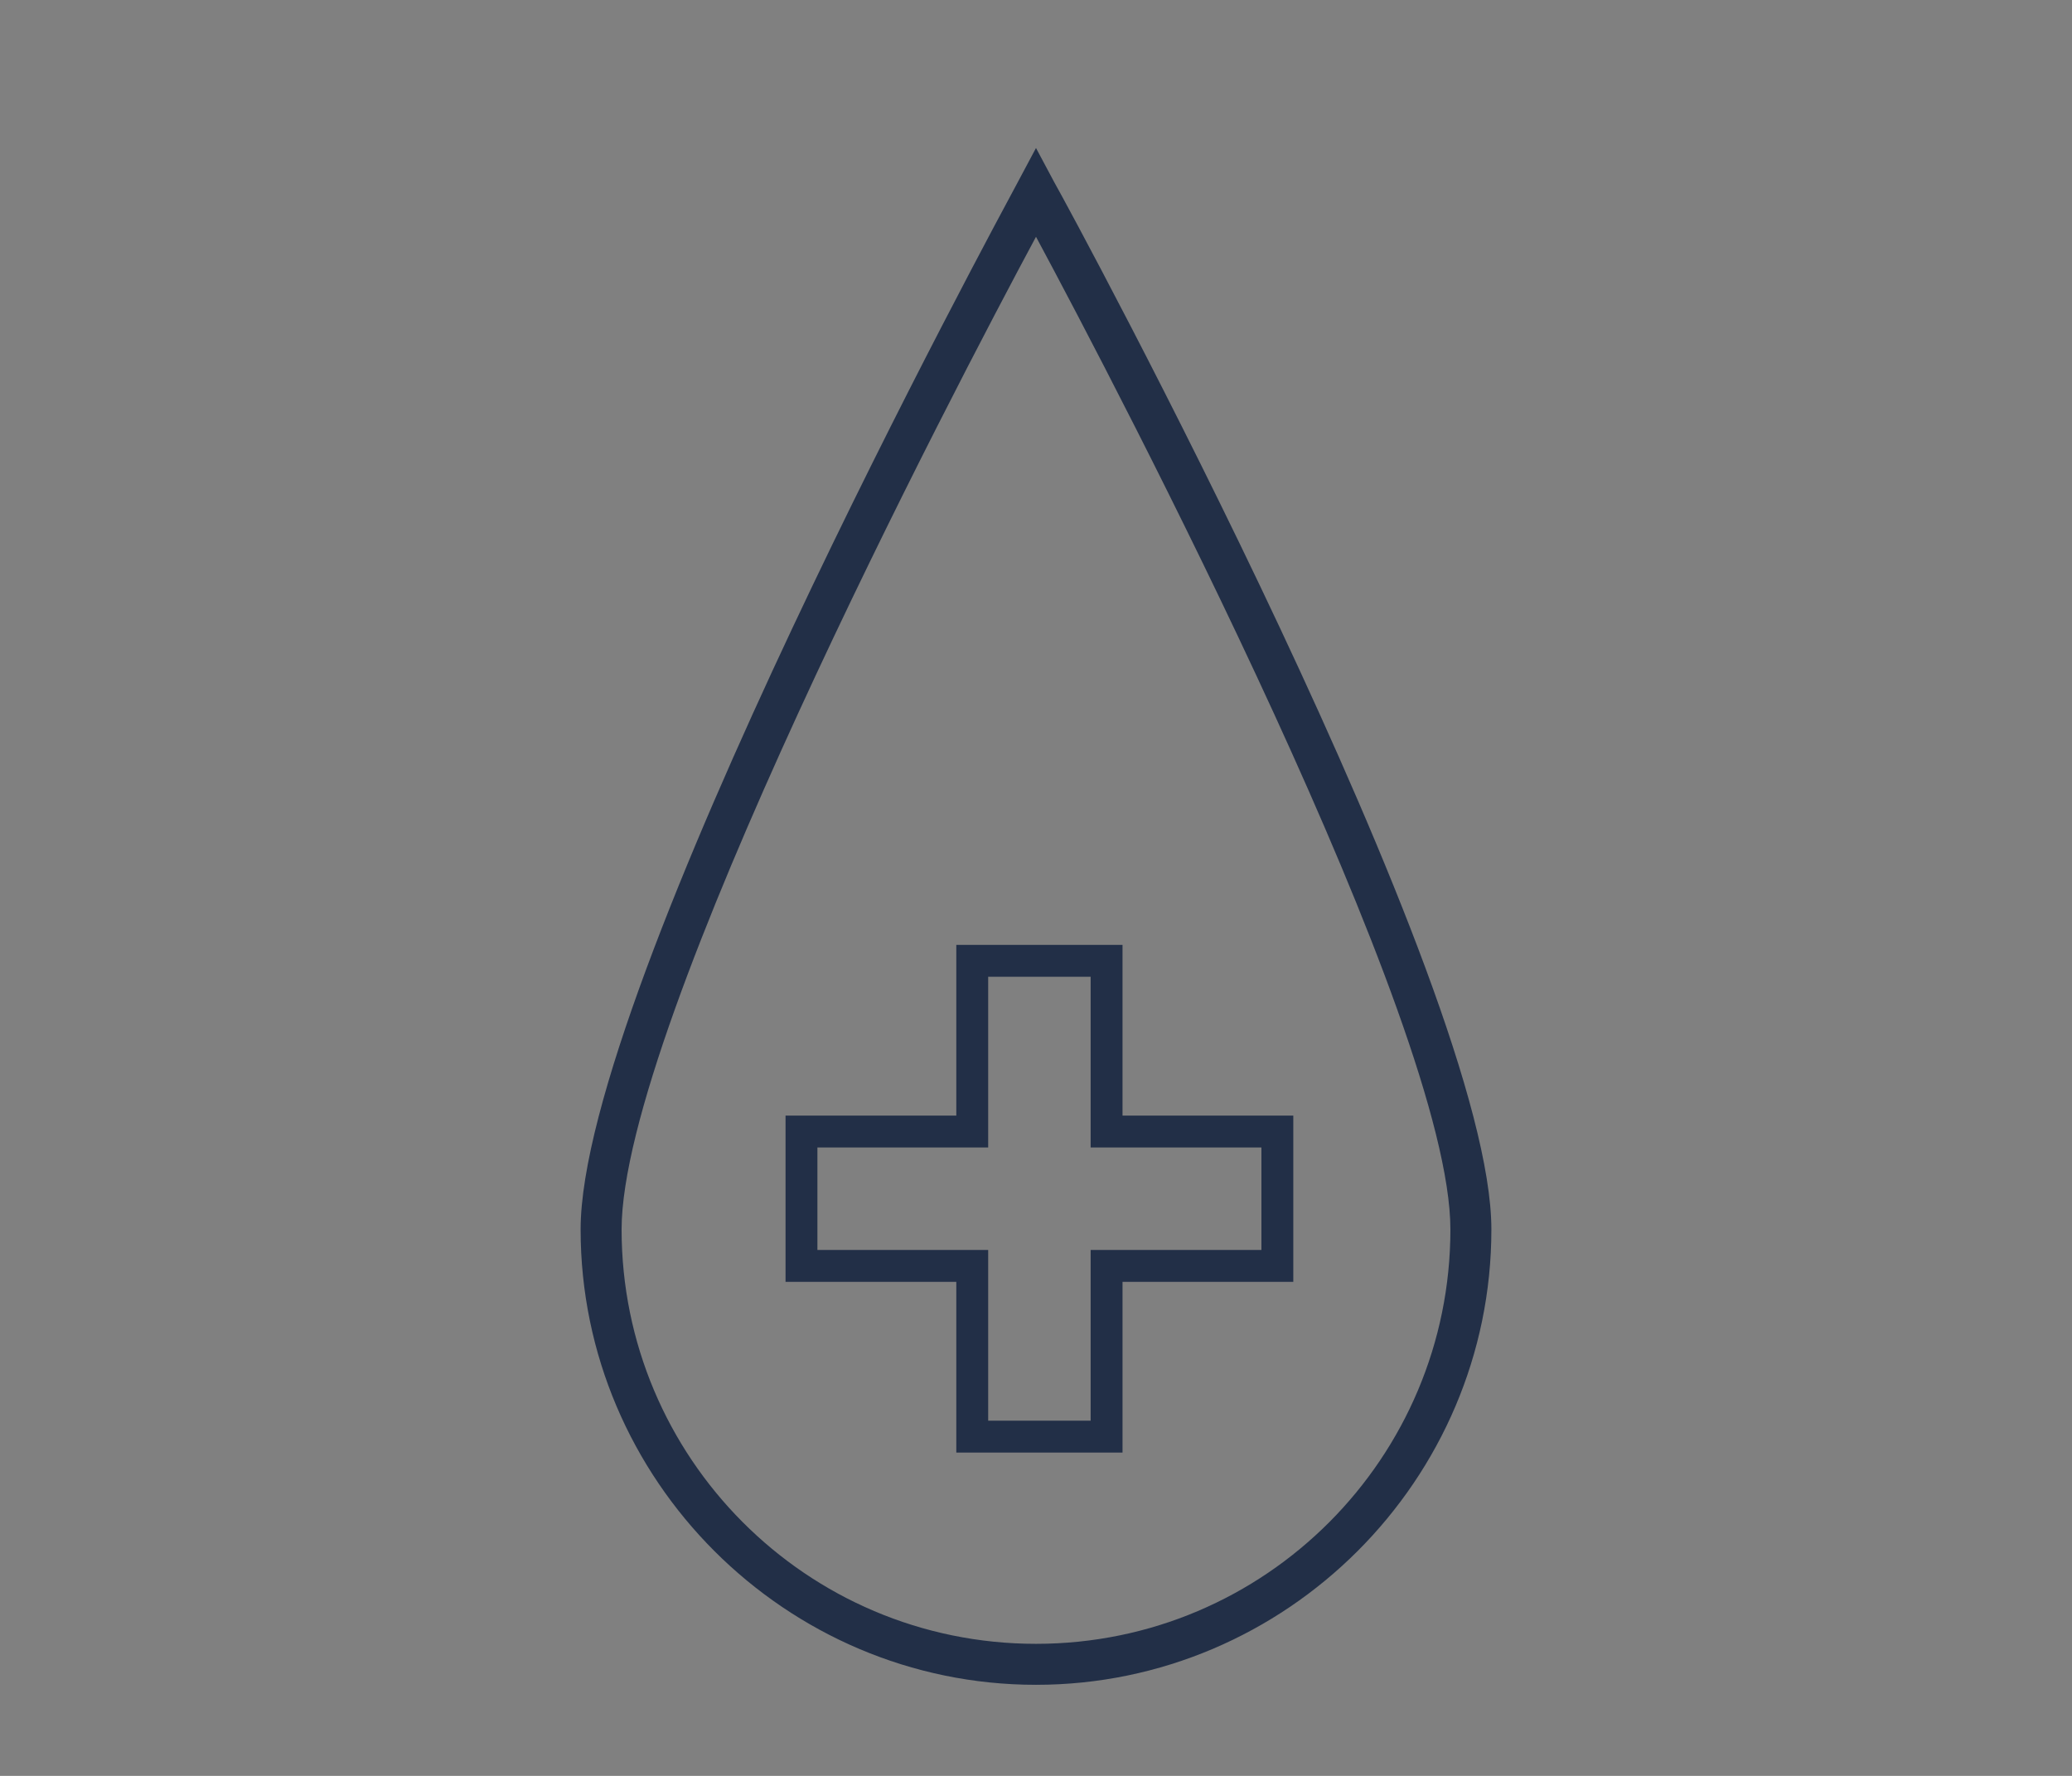 <?xml version="1.0" encoding="utf-8"?>
<!-- Generator: Adobe Illustrator 23.0.1, SVG Export Plug-In . SVG Version: 6.00 Build 0)  -->
<svg version="1.1" id="Ebene_1" xmlns="http://www.w3.org/2000/svg" xmlns:xlink="http://www.w3.org/1999/xlink" x="0px" y="0px"
	 viewBox="0 0 91 78" style="enable-background:new 0 0 91 78;" xml:space="preserve">
<rect x="0" y="0" width="91" height="78" fill="#808080" stroke="none"/>
<style type="text/css">
	.st0{fill:#1F2649;}
	.st1{clip-path:url(#SVGID_2_);}
	.st2{clip-path:url(#SVGID_4_);fill:#222F47;}
	.st3{clip-path:url(#SVGID_6_);fill:none;stroke:#FFFFFF;stroke-width:3;stroke-miterlimit:10;}
	.st4{clip-path:url(#SVGID_8_);}
	.st5{clip-path:url(#SVGID_10_);fill:#FFFFFF;}
	.st6{clip-path:url(#SVGID_12_);fill:none;stroke:#222F47;stroke-width:4;stroke-miterlimit:10;}
	.st7{clip-path:url(#SVGID_14_);}
	.st8{clip-path:url(#SVGID_16_);fill:#FFFFFF;}
	.st9{clip-path:url(#SVGID_18_);fill:none;stroke:#222F47;stroke-width:4;stroke-miterlimit:10;}
	.st10{clip-path:url(#SVGID_20_);}
	.st11{clip-path:url(#SVGID_22_);fill:#FFFFFF;}
	.st12{clip-path:url(#SVGID_24_);fill:none;stroke:#222F47;stroke-width:4;stroke-miterlimit:10;}
	.st13{clip-path:url(#SVGID_26_);}
	.st14{clip-path:url(#SVGID_28_);fill:#FFFFFF;}
	.st15{clip-path:url(#SVGID_30_);fill:none;stroke:#222F47;stroke-width:4;stroke-miterlimit:10;}
	.st16{clip-path:url(#SVGID_32_);fill:none;stroke:#FFFFFF;stroke-width:3;stroke-miterlimit:10;}
	.st17{clip-path:url(#SVGID_34_);fill:none;stroke:#222F47;stroke-width:4;stroke-miterlimit:10;}
	.st18{clip-path:url(#SVGID_36_);fill:none;stroke:#222F47;stroke-width:4;stroke-miterlimit:10;}
	.st19{clip-path:url(#SVGID_38_);fill:none;stroke:#222F47;stroke-width:4;stroke-miterlimit:10;}
	.st20{clip-path:url(#SVGID_40_);fill:none;stroke:#222F47;stroke-width:4;stroke-miterlimit:10;}
	.st21{fill-rule:evenodd;clip-rule:evenodd;fill:#1F2649;}
	.st22{fill:#222F47;}
	.st23{fill:none;stroke:#1F2649;stroke-width:1.5;stroke-linecap:round;}
</style>
<path class="st0" d="M-140.9-165.2c-1.1,0-2.3,0.2-3.3,0.6c-2.4-4.7-8.1-7.9-14.5-7.9c-6.2,0-11.9,3-14.4,7.6
	c-0.9-0.2-1.7-0.4-2.6-0.4c-5.8,0-10.6,5.2-10.6,11.5c0,5.7,3.8,10.5,8.9,11.4v24.1h37.8v-24c5.3-0.6,9.4-5.5,9.4-11.5
	C-130.3-160-135.1-165.2-140.9-165.2z M-140.5-143.7h-0.7v23.9h-11.1v-12.6c0-0.4-0.3-0.8-0.8-0.8s-0.8,0.3-0.8,0.8v12.6h-4v-12.6
	c0-0.4-0.3-0.8-0.8-0.8s-0.8,0.3-0.8,0.8v12.6h-4v-12.6c0-0.4-0.3-0.8-0.8-0.8s-0.8,0.3-0.8,0.8v12.6h-11.3v-23.9l-0.7-0.1
	c-4.7-0.5-8.2-4.8-8.2-10c0-5.5,4.1-10,9.1-10c0.9,0,1.9,0.2,2.8,0.5l0.6,0.2l0.3-0.6c2.1-4.4,7.4-7.4,13.4-7.4
	c6.1,0,11.5,3.1,13.5,7.6l0.3,0.7l0.7-0.3c1.1-0.5,2.2-0.7,3.4-0.7c5,0,9.1,4.5,9.1,10C-131.8-148.3-135.7-143.9-140.5-143.7z"/>
<g>
	<path class="st0" d="M-23.6-155.1c-0.4,0-0.8,0.3-0.8,0.8v33.5h-57.8v-43.3h49.9c0.4,0,0.8-0.3,0.8-0.8s-0.3-0.8-0.8-0.8h-51.4
		v46.3h60.8v-35C-22.9-154.8-23.2-155.1-23.6-155.1z"/>
	<path class="st0" d="M-28-170.1c-0.4,0-0.8,0.3-0.8,0.8s0.3,0.8,0.8,0.8h5.8L-47-139.3l-6.1-4.9l-8.8,10.8l-6.4-4.5l-9.5,10.9
		c-0.3,0.3-0.2,0.8,0.1,1.1c0.1,0.1,0.3,0.2,0.5,0.2s0.4-0.1,0.6-0.3l8.6-9.9l6.4,4.5l8.8-10.7l6.1,4.8l25.5-30.2v5.8
		c0,0.4,0.3,0.8,0.8,0.8s0.8-0.3,0.8-0.8v-8.4L-28-170.1L-28-170.1z"/>
</g>
<g>
	<path class="st0" d="M-128.5-39.1V-40c0-16.1-13.1-29.3-29.3-29.3S-187-56.1-187-40v0.9H-128.5z M-157.8-67.8
		c15.1,0,27.4,12.1,27.7,27.1h-55.5C-185.2-55.6-172.8-67.8-157.8-67.8z"/>
	<path class="st0" d="M-191.4-33.9l4.3,6.1h58l5-6.1H-191.4z M-129.9-29.4h-56.5l-2.2-3.1h61.2L-129.9-29.4z"/>
	<path class="st0" d="M-157.6-71c2.3,0,4.2-1.9,4.2-4.2s-1.9-4.2-4.2-4.2c-2.3,0-4.2,1.9-4.2,4.2S-160-71-157.6-71z M-157.6-77.9
		c1.5,0,2.7,1.2,2.7,2.7s-1.2,2.7-2.7,2.7s-2.7-1.2-2.7-2.7S-159.1-77.9-157.6-77.9z"/>
</g>
<g id="DESK_6_">
	<g id="CASES---Lösungen-Copy_6_" transform="translate(-899, -2636)">
		<g id="Kacheln_5_" transform="translate(179, 1522)">
			<g id="Kachel-Copy-5_1_" transform="translate(593, 1116)">
				<g id="Group-5_1_" transform="translate(129, 0)">
					<path class="st0" d="M-54.6,65.1L-54.6,65.1C-55.2,65-65.9,63.6-72.9,52c-4.9-8.1-3.7-29.5-3.7-30.4v-0.8l0.8,0.1
						c0.1,0,7.3,0.9,12.5-2.5c5.4-3.5,8.6-6.7,8.6-6.7l0.6-0.6l0.5,0.8c0,0,2.2,3.2,7.5,6.6c5.2,3.4,12.4,2.5,12.5,2.5l0.8-0.1v0.8
						c0,0,0.2,3.9,0.1,8.8h-1.5c0.1-3.6,0-6.6-0.1-8c-2.1,0.1-8,0.2-12.7-2.8c-3.9-2.7-6.2-5.2-7.2-6.3c-1.2,1.1-4.1,3.6-8.3,6.3
						c-4.7,3-10.5,2.9-12.7,2.8c-0.2,4-0.6,21.9,3.5,28.7c6.3,10.4,16,12.2,17,12.3c1-0.2,10.7-1.9,17-12.3
						c2.7-4.5,3.3-6.8,3.4-13.7h1.5c-0.1,7.1-0.8,9.7-3.7,14.5C-43.3,63.6-54.1,65-54.6,65.1L-54.6,65.1z"/>
					<polygon class="st0" points="-56.9,48.5 -63.7,42.1 -62.7,41 -57.1,46.3 -44.3,30 -43.1,30.9 					"/>
				</g>
			</g>
		</g>
	</g>
</g>
<g>
	<g>
		<defs>
			<path id="SVGID_1_" d="M255.8,760.9c10.4,2.7,73.6,19,84.8,19c0.2,0,0.4,0,0.6,0c15.7-0.9,80.8-31.9,85.1-48.5
				c0.6-2.4,2-8-3.4-11.6c-2.7-1.8-6.4-2.2-9.5-1c-8.2,3.1-19.2,7.4-32.5,12.7c-1.7-3.9-5.7-7.1-11.5-7.1l0,0l-50.2-2
				c-17.1-4.4-30-8.4-39.1-8.4H238v7.2h42.1c7.5,0,19.5,3.6,37.8,8.4l51.3,2c3.6,0,4.7,2.6,4.8,4.1c0,1-0.2,3.5-4,3.8
				c-12.6,1-59.3,4-68.1,4.5c9.9,5.1,23.5,12.4,29.2,12.7v-7.3H331c13.6-0.9,32.5-2.1,39.7-2.7c6-0.5,9.4-3.7,10.7-7.5
				c14.6-5.8,26.4-10.4,35.2-13.7c0.6-0.2,1.3-0.2,1.9,0.2s1.2,0.8,0.4,4.1c-3.1,12.1-63.7,42.2-77.9,42.9h-0.2
				c-7.9,0-54.2-11.3-83.4-18.9l-0.6-0.2h-0.7c-1.8,0.1-4.5,0.6-17.9,5.3v7.5l0.1,0.3C249.6,762.5,254.2,761.1,255.8,760.9"/>
		</defs>
		<clipPath id="SVGID_2_">
			<use xlink:href="#SVGID_1_"  style="overflow:visible;"/>
		</clipPath>
		<g class="st1">
			<g>
				<defs>
					<rect id="SVGID_3_" x="-667" y="-2606.1" width="1440" height="5449"/>
				</defs>
				<clipPath id="SVGID_4_">
					<use xlink:href="#SVGID_3_"  style="overflow:visible;"/>
				</clipPath>
				<rect x="233" y="708.9" class="st2" width="199" height="76"/>
			</g>
		</g>
	</g>
</g>
<g>
	<g>
		<defs>
			<rect id="SVGID_5_" x="-667" y="-2513" width="1440" height="5449"/>
		</defs>
		<clipPath id="SVGID_6_">
			<use xlink:href="#SVGID_5_"  style="overflow:visible;"/>
		</clipPath>
		<path class="st3" d="M255.8,854c10.4,2.7,73.6,19,84.8,19c0.2,0,0.4,0,0.6,0c15.7-0.9,80.8-31.9,85.1-48.5c0.6-2.4,2-8-3.4-11.6
			c-2.7-1.8-6.4-2.2-9.5-1c-8.2,3.1-19.2,7.4-32.5,12.7c-1.7-3.9-5.7-7.1-11.5-7.1l0,0l-50.2-2c-17.1-4.4-30-8.4-39.1-8.4H238v7.2
			h42.1c7.5,0,19.5,3.6,37.8,8.4l51.3,2c3.6,0,4.7,2.6,4.8,4.1c0,1-0.2,3.5-4,3.8c-12.6,1-59.3,4-68.1,4.5
			c9.9,5.1,23.5,12.4,29.2,12.7v-7.3H331c13.6-0.9,32.5-2.1,39.7-2.7c6-0.5,9.4-3.7,10.7-7.5c14.6-5.8,26.4-10.4,35.2-13.7
			c0.6-0.2,1.3-0.2,1.9,0.2s1.2,0.8,0.4,4.1c-3.1,12.1-63.7,42.2-77.9,42.9h-0.2c-7.9,0-54.2-11.3-83.4-18.9l-0.6-0.2h-0.7
			c-1.8,0.1-4.5,0.6-17.9,5.3v7.5l0.1,0.3C249.6,855.6,254.2,854.3,255.8,854"/>
	</g>
</g>
<g>
	<g>
		<defs>
			<ellipse id="SVGID_7_" cx="342" cy="679.4" rx="45" ry="13.5"/>
		</defs>
		<clipPath id="SVGID_8_">
			<use xlink:href="#SVGID_7_"  style="overflow:visible;"/>
		</clipPath>
		<g class="st4">
			<g>
				<defs>
					<rect id="SVGID_9_" x="-667" y="-2606.1" width="1440" height="5449"/>
				</defs>
				<clipPath id="SVGID_10_">
					<use xlink:href="#SVGID_9_"  style="overflow:visible;"/>
				</clipPath>
				<rect x="292" y="660.9" class="st5" width="100" height="37"/>
			</g>
		</g>
	</g>
</g>
<g>
	<g>
		<defs>
			<rect id="SVGID_11_" x="-667" y="-2513" width="1440" height="5449"/>
		</defs>
		<clipPath id="SVGID_12_">
			<use xlink:href="#SVGID_11_"  style="overflow:visible;"/>
		</clipPath>
		<ellipse class="st6" cx="342" cy="772.5" rx="45" ry="13.5"/>
	</g>
</g>
<g>
	<g>
		<defs>
			<ellipse id="SVGID_13_" cx="342" cy="667.4" rx="45" ry="13.5"/>
		</defs>
		<clipPath id="SVGID_14_">
			<use xlink:href="#SVGID_13_"  style="overflow:visible;"/>
		</clipPath>
		<g class="st7">
			<g>
				<defs>
					<rect id="SVGID_15_" x="-667" y="-2606.1" width="1440" height="5449"/>
				</defs>
				<clipPath id="SVGID_16_">
					<use xlink:href="#SVGID_15_"  style="overflow:visible;"/>
				</clipPath>
				<rect x="292" y="648.9" class="st8" width="100" height="37"/>
			</g>
		</g>
	</g>
</g>
<g>
	<g>
		<defs>
			<rect id="SVGID_17_" x="-667" y="-2513" width="1440" height="5449"/>
		</defs>
		<clipPath id="SVGID_18_">
			<use xlink:href="#SVGID_17_"  style="overflow:visible;"/>
		</clipPath>
		<ellipse class="st9" cx="342" cy="760.5" rx="45" ry="13.5"/>
	</g>
</g>
<g>
	<g>
		<defs>
			<ellipse id="SVGID_19_" cx="342" cy="655.4" rx="45" ry="13.5"/>
		</defs>
		<clipPath id="SVGID_20_">
			<use xlink:href="#SVGID_19_"  style="overflow:visible;"/>
		</clipPath>
		<g class="st10">
			<g>
				<defs>
					<rect id="SVGID_21_" x="-667" y="-2606.1" width="1440" height="5449"/>
				</defs>
				<clipPath id="SVGID_22_">
					<use xlink:href="#SVGID_21_"  style="overflow:visible;"/>
				</clipPath>
				<rect x="292" y="636.9" class="st11" width="100" height="37"/>
			</g>
		</g>
	</g>
</g>
<g>
	<g>
		<defs>
			<rect id="SVGID_23_" x="-667" y="-2513" width="1440" height="5449"/>
		</defs>
		<clipPath id="SVGID_24_">
			<use xlink:href="#SVGID_23_"  style="overflow:visible;"/>
		</clipPath>
		<ellipse class="st12" cx="342" cy="748.5" rx="45" ry="13.5"/>
	</g>
</g>
<g>
	<g>
		<defs>
			<ellipse id="SVGID_25_" cx="342" cy="643.4" rx="45" ry="13.5"/>
		</defs>
		<clipPath id="SVGID_26_">
			<use xlink:href="#SVGID_25_"  style="overflow:visible;"/>
		</clipPath>
		<g class="st13">
			<g>
				<defs>
					<rect id="SVGID_27_" x="-667" y="-2606.1" width="1440" height="5449"/>
				</defs>
				<clipPath id="SVGID_28_">
					<use xlink:href="#SVGID_27_"  style="overflow:visible;"/>
				</clipPath>
				<rect x="292" y="624.9" class="st14" width="100" height="37"/>
			</g>
		</g>
	</g>
</g>
<g>
	<g>
		<defs>
			<rect id="SVGID_29_" x="-667" y="-2513" width="1440" height="5449"/>
		</defs>
		<clipPath id="SVGID_30_">
			<use xlink:href="#SVGID_29_"  style="overflow:visible;"/>
		</clipPath>
		<ellipse class="st15" cx="342" cy="736.5" rx="45" ry="13.5"/>
	</g>
</g>
<g>
	<g transform="translate(2 2)">
		<path class="st0" d="M-159,130c-15.1,0-26.8-5.1-26.8-11.5c0-6.5,11.8-11.6,26.8-11.6c15.1,0,26.9,5.1,26.9,11.6
			C-132.2,125-144,130-159,130z M-159,108.4c-13.7,0-25.3,4.6-25.3,10.1c0,5.4,11.6,10,25.3,10s25.4-4.6,25.4-10
			C-133.7,113-145.3,108.4-159,108.4z"/>
		<path class="st0" d="M-159,124.6c-8.7,0-17.8-2.2-17.8-6.1c0-4,9.2-6.2,17.8-6.2c8.7,0,17.9,2.2,17.9,6.2
			C-141.2,122.5-150.4,124.6-159,124.6z M-159,113.8c-9.4,0-16.3,2.5-16.3,4.7s7,4.6,16.3,4.6c9.4,0,16.4-2.5,16.4-4.6
			C-142.7,116.3-149.7,113.8-159,113.8z"/>
		<path class="st0" d="M-159,152.8c-15.1,0-26.8-5.1-26.8-11.5c0-0.6,0.1-1.2,0.3-1.9c0.1-0.4,0.6-0.6,0.9-0.5
			c0.4,0.1,0.6,0.6,0.5,0.9c-0.2,0.6-0.3,1-0.3,1.5c0,5.4,11.6,10,25.3,10c13.7,0,25.4-4.6,25.4-10c0-0.5-0.1-1-0.2-1.4
			c-0.2-0.4,0-0.8,0.4-1s0.8,0,1,0.4c0.2,0.6,0.4,1.3,0.4,2C-132.2,147.7-144,152.8-159,152.8z M-159,145
			c-15.1,0-26.8-5.1-26.8-11.5c0-0.6,0.1-1.2,0.3-1.9c0.1-0.4,0.6-0.6,0.9-0.5c0.4,0.1,0.6,0.6,0.5,0.9c-0.2,0.6-0.3,1-0.3,1.5
			c0,5.4,11.6,10,25.3,10c13.7,0,25.4-4.6,25.4-10c0-0.5-0.1-1-0.2-1.4c-0.2-0.4,0-0.8,0.4-1s0.8,0,1,0.4c0.2,0.6,0.4,1.3,0.4,2
			C-132.2,140-144,145-159,145z M-159,137.8c-15.1,0-26.8-5.1-26.8-11.5c0-0.6,0.1-1.2,0.3-1.9c0.1-0.4,0.6-0.6,0.9-0.5
			c0.4,0.1,0.6,0.6,0.5,0.9c-0.2,0.6-0.3,1-0.3,1.5c0,5.4,11.6,10,25.3,10c13.7,0,25.4-4.6,25.4-10c0-0.5-0.1-1-0.2-1.4
			c-0.2-0.4,0-0.8,0.4-1s0.8,0,1,0.4c0.2,0.6,0.4,1.3,0.4,2C-132.2,132.7-144,137.8-159,137.8z"/>
	</g>
</g>
<g>
	<g>
		<defs>
			<rect id="SVGID_31_" x="-667" y="-2606.1" width="1440" height="5449"/>
		</defs>
		<clipPath id="SVGID_32_">
			<use xlink:href="#SVGID_31_"  style="overflow:visible;"/>
		</clipPath>
		<path class="st16" d="M255.8,760.9c10.4,2.7,73.6,19,84.8,19c0.2,0,0.4,0,0.6,0c15.7-0.9,80.8-31.9,85.1-48.5
			c0.6-2.4,2-8-3.4-11.6c-2.7-1.8-6.4-2.2-9.5-1c-8.2,3.1-19.2,7.4-32.5,12.7c-1.7-3.9-5.7-7.1-11.5-7.1l0,0l-50.2-2
			c-17.1-4.4-30-8.4-39.1-8.4H238v7.2h42.1c7.5,0,19.5,3.6,37.8,8.4l51.3,2c3.6,0,4.7,2.6,4.8,4.1c0,1-0.2,3.5-4,3.8
			c-12.6,1-59.3,4-68.1,4.5c9.9,5.1,23.5,12.4,29.2,12.7v-7.3H331c13.6-0.9,32.5-2.1,39.7-2.7c6-0.5,9.4-3.7,10.7-7.5
			c14.6-5.8,26.4-10.4,35.2-13.7c0.6-0.2,1.3-0.2,1.9,0.2s1.2,0.8,0.4,4.1c-3.1,12.1-63.7,42.2-77.9,42.9h-0.2
			c-7.9,0-54.2-11.3-83.4-18.9l-0.6-0.2h-0.7c-1.8,0.1-4.5,0.6-17.9,5.3v7.5l0.1,0.3C249.6,762.5,254.2,761.1,255.8,760.9"/>
	</g>
</g>
<g>
	<g>
		<defs>
			<rect id="SVGID_33_" x="-667" y="-2606.1" width="1440" height="5449"/>
		</defs>
		<clipPath id="SVGID_34_">
			<use xlink:href="#SVGID_33_"  style="overflow:visible;"/>
		</clipPath>
		<ellipse class="st17" cx="342" cy="679.4" rx="45" ry="13.5"/>
	</g>
</g>
<g>
	<g>
		<defs>
			<rect id="SVGID_35_" x="-667" y="-2606.1" width="1440" height="5449"/>
		</defs>
		<clipPath id="SVGID_36_">
			<use xlink:href="#SVGID_35_"  style="overflow:visible;"/>
		</clipPath>
		<ellipse class="st18" cx="342" cy="667.4" rx="45" ry="13.5"/>
	</g>
</g>
<g>
	<g>
		<defs>
			<rect id="SVGID_37_" x="-667" y="-2606.1" width="1440" height="5449"/>
		</defs>
		<clipPath id="SVGID_38_">
			<use xlink:href="#SVGID_37_"  style="overflow:visible;"/>
		</clipPath>
		<ellipse class="st19" cx="342" cy="655.4" rx="45" ry="13.5"/>
	</g>
</g>
<g>
	<g>
		<defs>
			<rect id="SVGID_39_" x="-667" y="-2606.1" width="1440" height="5449"/>
		</defs>
		<clipPath id="SVGID_40_">
			<use xlink:href="#SVGID_39_"  style="overflow:visible;"/>
		</clipPath>
		<ellipse class="st20" cx="342" cy="643.4" rx="45" ry="13.5"/>
	</g>
</g>
<g>
	<g>
		<path class="st0" d="M-38.8,117.3c0-0.7-0.4-1.3-1-1.8c0.6-0.5,1-1.1,1-1.8c0-3-7.2-4.6-14-4.6s-14,1.6-14,4.6
			c0,0.7,0.4,1.3,1,1.8c-0.6,0.5-1,1.1-1,1.8s0.4,1.3,1,1.8c-0.6,0.5-1,1.1-1,1.8s0.4,1.3,1,1.8c-0.6,0.5-1,1.1-1,1.8
			c0,3,7.2,4.6,14,4.6s14-1.6,14-4.6c0-0.7-0.4-1.3-1-1.8c0.6-0.5,1-1.1,1-1.8s-0.4-1.3-1-1.8C-39.2,118.5-38.8,117.9-38.8,117.3z
			 M-52.8,127.8c-7.9,0-12.8-2-12.8-3.4c0-0.3,0.3-0.7,0.8-1.1c2.6,1.4,7.4,2.1,11.9,2.1c4.6,0,9.3-0.7,11.9-2.1
			c0.5,0.4,0.8,0.8,0.8,1.1C-40,125.8-44.9,127.8-52.8,127.8z M-52.8,124.2c-7.9,0-12.8-2-12.8-3.4c0-0.3,0.3-0.7,0.8-1.1
			c2.6,1.4,7.4,2.1,11.9,2.1c4.6,0,9.3-0.7,11.9-2.1c0.5,0.4,0.8,0.8,0.8,1.1C-40,122.2-44.9,124.2-52.8,124.2z M-52.8,120.7
			c-7.9,0-12.8-2-12.8-3.4c0-0.3,0.3-0.7,0.8-1.1c2.6,1.4,7.4,2.1,11.9,2.1c4.6,0,9.3-0.7,11.9-2.1c0.5,0.4,0.8,0.8,0.8,1.1
			C-40,118.7-44.9,120.7-52.8,120.7z M-52.8,117.1c-7.9,0-12.8-2-12.8-3.4s4.9-3.4,12.8-3.4s12.8,2,12.8,3.4S-44.9,117.1-52.8,117.1
			z"/>
	</g>
</g>
<g id="DESK">
	<g id="CASES---Lösungen-Copy" transform="translate(-898, -3737)">
		<g id="Kacheln" transform="translate(179, 1522)">
			<g id="Kachel-Copy-9" transform="translate(169, 1141)">
				<g id="Group-8" transform="translate(550, 1074)">
					<path id="Fill-1" class="st21" d="M-47.6,238.3c-0.2-2.1,0-6.4,1.8-7.9c2.5-2,4.3-1.7,4.3-1.7l0.4,0.1l4.2-4.3
						c0.2-0.1,1.4-1.1,2.5,0c0.7,0.7-0.1,1.9-0.1,1.9l-4.1,4.8c-0.2,0.3-0.2,0.7,0.1,1.1c0.3,0.2,0.7,0.2,1.1-0.1l4.1-4.8
						c0.6-0.7,1.2-2.5-0.1-3.9c-0.4-0.4-0.8-0.7-1.2-0.8l1.9-2.5l-1.3-5c0-0.1-0.8-2.2,0.7-2.8c0.4-0.2,0.7-0.1,0.8,0
						c0.6,0.3,0.9,1.5,1,1.8l1.6,5.8c0.2,3.5,0.2,7.6-0.2,8.4c-1.1,0.9-7.5,7.2-8.3,7.9l-0.2,0.2l0.3,1.7h-9.3V238.3z M-29,229.5
						c0.8-0.7,1.1-3.9,0.7-9.6l-1.7-6c-0.1-0.3-0.4-2.1-1.7-2.8c-0.4-0.2-1.1-0.4-2.1-0.1c-2.3,0.9-2.1,3.4-1.6,4.6l1.1,4.1
						l-2.1,2.9c-0.7,0.2-1.1,0.5-1.6,0.8l-3.6,3.7c-0.8,0-2.8,0.2-5.1,2c-2.5,2-2.5,7-2.4,9h-1.7v7c0,0.4,0.3,0.7,0.7,0.7
						s0.7-0.3,0.7-0.7v-5.5H-36v6c0,0.4,0.3,0.7,0.7,0.7s0.7-0.3,0.7-0.7v-7.5h-2.3l-0.2-1.2C-34.8,235-29.7,230-29,229.5z"/>
					<g id="Group-5" transform="translate(0, 30.307)">
						<g id="Clip-4">
						</g>
						<path id="Fill-3" class="st21" d="M-68.2,206c-0.7-0.7-7.2-7-8.3-7.9c-0.4-0.7-0.4-4.8-0.2-8.4l1.6-5.7v-0.1
							c0.1-0.5,0.4-1.5,1-1.8c0.2-0.1,0.3-0.2,0.8,0c1.6,0.6,0.8,2.7,0.7,2.9l-1.2,4.8l1.9,2.5c-0.4,0.2-0.8,0.4-1.2,0.8
							c-1.3,1.3-0.7,3.1-0.1,3.9l4.1,4.8c0.2,0.3,0.7,0.3,1.1,0.1c0.3-0.2,0.3-0.7,0.1-1.1l-4-4.8c0,0-0.8-1.1-0.1-1.9
							c1.1-1.1,2.3-0.2,2.5,0l4.2,4.3l0.4-0.1c0,0,1.8-0.3,4.3,1.7c1.9,1.6,2,5.7,1.8,7.9h-9.4l0.3-1.7L-68.2,206z M-59.7,199
							c-2.4-1.9-4.3-2-5.1-2l-3.7-3.8c-0.3-0.3-0.8-0.7-1.5-0.8l-2.2-2.9l1.1-4c0.5-1.2,0.7-3.8-1.6-4.7c-0.9-0.3-1.6-0.2-2.1,0.1
							c-1.2,0.7-1.6,2.5-1.7,2.8l-1.6,5.8v0.2c-0.3,5.7-0.1,9,0.7,9.6c0.7,0.5,5.7,5.4,8,7.6l-0.2,1.2h-2.3v7.5
							c0,0.4,0.3,0.7,0.7,0.7c0.4,0,0.7-0.3,0.7-0.7v-6h13.4v5.5c0,0.4,0.3,0.7,0.7,0.7s0.7-0.3,0.7-0.7v-7h-1.7
							C-57.3,206-57.3,201-59.7,199z"/>
					</g>
					<path id="Fill-6" class="st21" d="M-39.3,203.8l0.2-1.3l-1.2,0.5c-2.4,0.9-4.5,0.7-6.8,0.7c-2.7-0.1-5.7-0.2-9.5,1.1
						c-5.3,1.9-5.2,7.9-5.1,9.3c-0.9,1.2-1.3,2.5-1.3,2.5c-0.2,0.4,0.1,0.8,0.5,0.9h0.2c0.3,0,0.6-0.2,0.7-0.5c0,0,0.4-1.1,1.2-2.3
						c0.8-1.1,2-2.1,3.6-2.5c4-0.8,9.5-2.8,9.8-2.9c0.4-0.2,0.6-0.6,0.4-1c-0.2-0.4-0.6-0.6-1-0.4c-0.1,0-5.7,2-9.5,2.9
						c-1.3,0.2-2.4,0.9-3.2,1.6c0.2-2,0.9-5.1,4.1-6.2c3.5-1.2,6.2-1.1,8.9-1c2.1,0.1,4,0.2,6.2-0.3c-0.8,2.9-3.4,9.7-9.2,11.1
						c-4.2,0.8-8.4-1-8.4-1c-0.4-0.2-0.8,0-1,0.4s0,0.8,0.4,1c0.2,0.1,3,1.3,6.5,1.3c0.9,0,1.9-0.1,2.8-0.3
						C-41.6,215.5-39.4,204.3-39.3,203.8"/>
				</g>
			</g>
		</g>
	</g>
</g>
<g id="DESK_8_">
	<g id="CASES---Lösungen-Copy_8_" transform="translate(-340, -3738)">
		<g id="Kacheln_7_" transform="translate(179, 1522)">
			<g id="Icon_Uhr" transform="translate(162, 2217)">
				<g id="Group-3" transform="translate(21.044, 0.415)">
					<g>
						<path class="st22" d="M-201.6,223.1c-0.5,0-0.8,0.4-0.8,0.8c0,13.4,10.9,24.3,24.3,24.3s24.3-10.9,24.3-24.3
							c0-13.4-10.9-24.3-24.3-24.3c-3.7,0-7.2,0.8-10.5,2.4c-0.4,0.2-0.6,0.7-0.4,1.1c0.2,0.4,0.7,0.6,1.1,0.4
							c3.1-1.5,6.4-2.2,9.8-2.2c12.5,0,22.7,10.2,22.7,22.7s-10.2,22.7-22.7,22.7s-22.7-10.2-22.7-22.7
							C-200.8,223.5-201.2,223.1-201.6,223.1z"/>
					</g>
				</g>
				<g>
					<path class="st22" d="M-167.8,224c-0.5,0-0.8,0.4-0.8,0.8c0,0.5,0.4,0.8,0.8,0.8h12.4c0.2,0,0.5-0.1,0.6-0.3l10.4-12.6
						c0.1-0.2,0.2-0.4,0.2-0.6s-0.1-0.4-0.3-0.6c-0.2-0.1-0.4-0.2-0.6-0.2s-0.4,0.1-0.6,0.3l-10.2,12.4H-167.8z"/>
				</g>
			</g>
		</g>
	</g>
</g>
<g>
	<path class="st0" d="M-30.8-70l-0.4,0.1h-28.7V-70l-13.8,5h-0.6v35.6h30.6v-0.2l13.4-4.9l-0.1-0.1h0.2v-35.2h-0.6V-70z M-60.2-35.8
		l-12.6,4.6v-32.3h12.6V-35.8z M-58.7-63.5h13.5V-36h-13.5V-63.5z M-43.7-63.7l12-4.4v31.9l-12,0.1V-63.7z M-35.3-68.4l-9.3,3.4
		h-14.1v-3.4H-35.3z M-60.2-68.3v3.3h-9.1L-60.2-68.3z M-69.3-30.9l9.8-3.6h14.3v3.7h-24.1V-30.9z M-43.7-31.2v-3.3l9.3-0.1
		L-43.7-31.2z"/>
	<polygon class="st0" points="-17,-56 -18.1,-54.9 -14,-50.9 -28.3,-50.9 -28.3,-49.4 -14,-49.4 -18.1,-45.2 -17.1,-44.2 
		-11.1,-50.1 	"/>
	<polygon class="st0" points="-86.1,-54.9 -87.1,-56 -93,-50.1 -87.1,-44.2 -86,-45.2 -90.2,-49.4 -75.8,-49.4 -75.8,-50.9 
		-90.2,-50.9 	"/>
</g>
<g>
	<path class="st23" d="M-41.5,141.2l8.2-3.5c0,0,4.6-2.3,5.3-0.8c1.4,3.1-1.5,4.7-1.5,4.7l-9,5.3l-14.4,5l-19.8-5.5l-5.4,2.5"/>
	<path class="st23" d="M-78,136.7c0,0,10.5-1.5,14.4,0s6.7,2.1,6.7,2.1H-45c0,0,3.4,0.1,3.4,2.4s-2.8,2.4-2.8,2.4l-13.7,0.8"/>
</g>
<path class="st22" d="M-179.6,223.7c-0.2,0-0.4,0.1-0.6,0.2l-5.6,5.6c-0.3,0.3-0.3,0.8,0,1.2c0.3,0.3,0.9,0.3,1.2,0l5-5l5,5
	c0.3,0.3,0.9,0.3,1.2,0c0.3-0.3,0.3-0.8,0-1.2l-5.6-5.6C-179.2,223.8-179.4,223.7-179.6,223.7z"/>
<g>
	<g id="DESK_7_">
		<g id="CASES---Lösungen-Copy_7_" transform="translate(-348, -2665)">
			<g id="Kacheln_6_" transform="translate(179, 1522)">
				<g id="Kachel-Copy-9_1_" transform="translate(169, 1141)">
					<g id="Icon_Nachhaltigkeit_1_">
						<g>
							<path class="st22" d="M-160.6,34.3l-0.6,0.9c0,0-0.1,0.2-0.2,0.4c-3.7,5.3-9.8,15.4-9.8,22.2c0,6.2,4.8,11.2,10.6,11.2
								c5.8,0,10.5-5,10.5-11.2c0-8.6-9.9-22.5-10-22.6L-160.6,34.3z M-160.6,67.5c-5,0-9.1-4.3-9.1-9.7c0-6.7,6.8-17.5,8.9-20.6
								l0.2-0.3l0.2,0.3c4.1,6.2,8.9,14.8,8.9,20.6C-151.5,63.2-155.6,67.5-160.6,67.5z"/>
						</g>
						<g>
							<path class="st22" d="M-155.4,57.4c-0.5,0-0.7,0.4-0.7,0.8c0,2.5-2,4.6-4.4,4.6c-0.5,0-0.7,0.4-0.7,0.8s0.2,0.8,0.7,0.8
								c3.2,0,5.8-2.8,5.8-6.2C-154.7,57.7-155.1,57.4-155.4,57.4z"/>
						</g>
						<g id="Group-7_1_" transform="translate(0, 0.025)">
							<g id="Clip-6_1_">
							</g>
						</g>
						<g id="Group-10_1_" transform="translate(0, 102.135)">
							<g id="Clip-9_1_">
							</g>
						</g>
					</g>
				</g>
			</g>
		</g>
	</g>
	<path class="st22" d="M-152.4,35.3l-3-8l-8.1-2.8l8-3l2.8-8.1l3,8l8.1,2.8l-8,3L-152.4,35.3z M-159.4,24.5l5,1.7l1.9,5l1.7-5l5-1.9
		l-5-1.7l-1.9-5l-1.7,5L-159.4,24.5z"/>
	<path class="st22" d="M-139.1,57.1l-2.3-5.9l-6-2.1l5.9-2.3l2.1-6l2.3,5.9l6,2.1l-5.9,2.3L-139.1,57.1z M-143.9,49l3.4,1.2l1.3,3.4
		l1.2-3.4l3.4-1.3l-3.4-1.2l-1.3-3.4l-1.2,3.4L-143.9,49z"/>
	<path class="st22" d="M-180.2,50l-2.3-5.9l-6-2.1l5.9-2.3l2.1-6l2.3,5.9l6,2.1l-5.9,2.3L-180.2,50z M-185,42l3.4,1.2l1.3,3.4
		l1.2-3.4l3.4-1.3l-3.4-1.2l-1.3-3.4l-1.2,3.4L-185,42z"/>
</g>
<path class="st22" d="M45.5,74c-11,0-20-9-20-20c0-10.6,18.4-44.5,19.2-46l0.8-1.5L46.3,8c0.8,1.4,19.2,35.4,19.2,46
	C65.5,65,56.5,74,45.5,74z M45.5,10.4C41.9,17.1,27.3,45,27.3,54c0,10,8.1,18.2,18.2,18.2S63.7,64,63.7,54
	C63.7,45,49.1,17.1,45.5,10.4z"/>
<path class="st22" d="M49.3,63.8H42v-7.5h-7.5v-7.3H42v-7.5h7.3v7.5h7.5v7.3h-7.5V63.8z M43.4,62.4h4.5v-7.5h7.5v-4.5h-7.5v-7.5
	h-4.5v7.5h-7.5v4.5h7.5V62.4z"/>
</svg>

